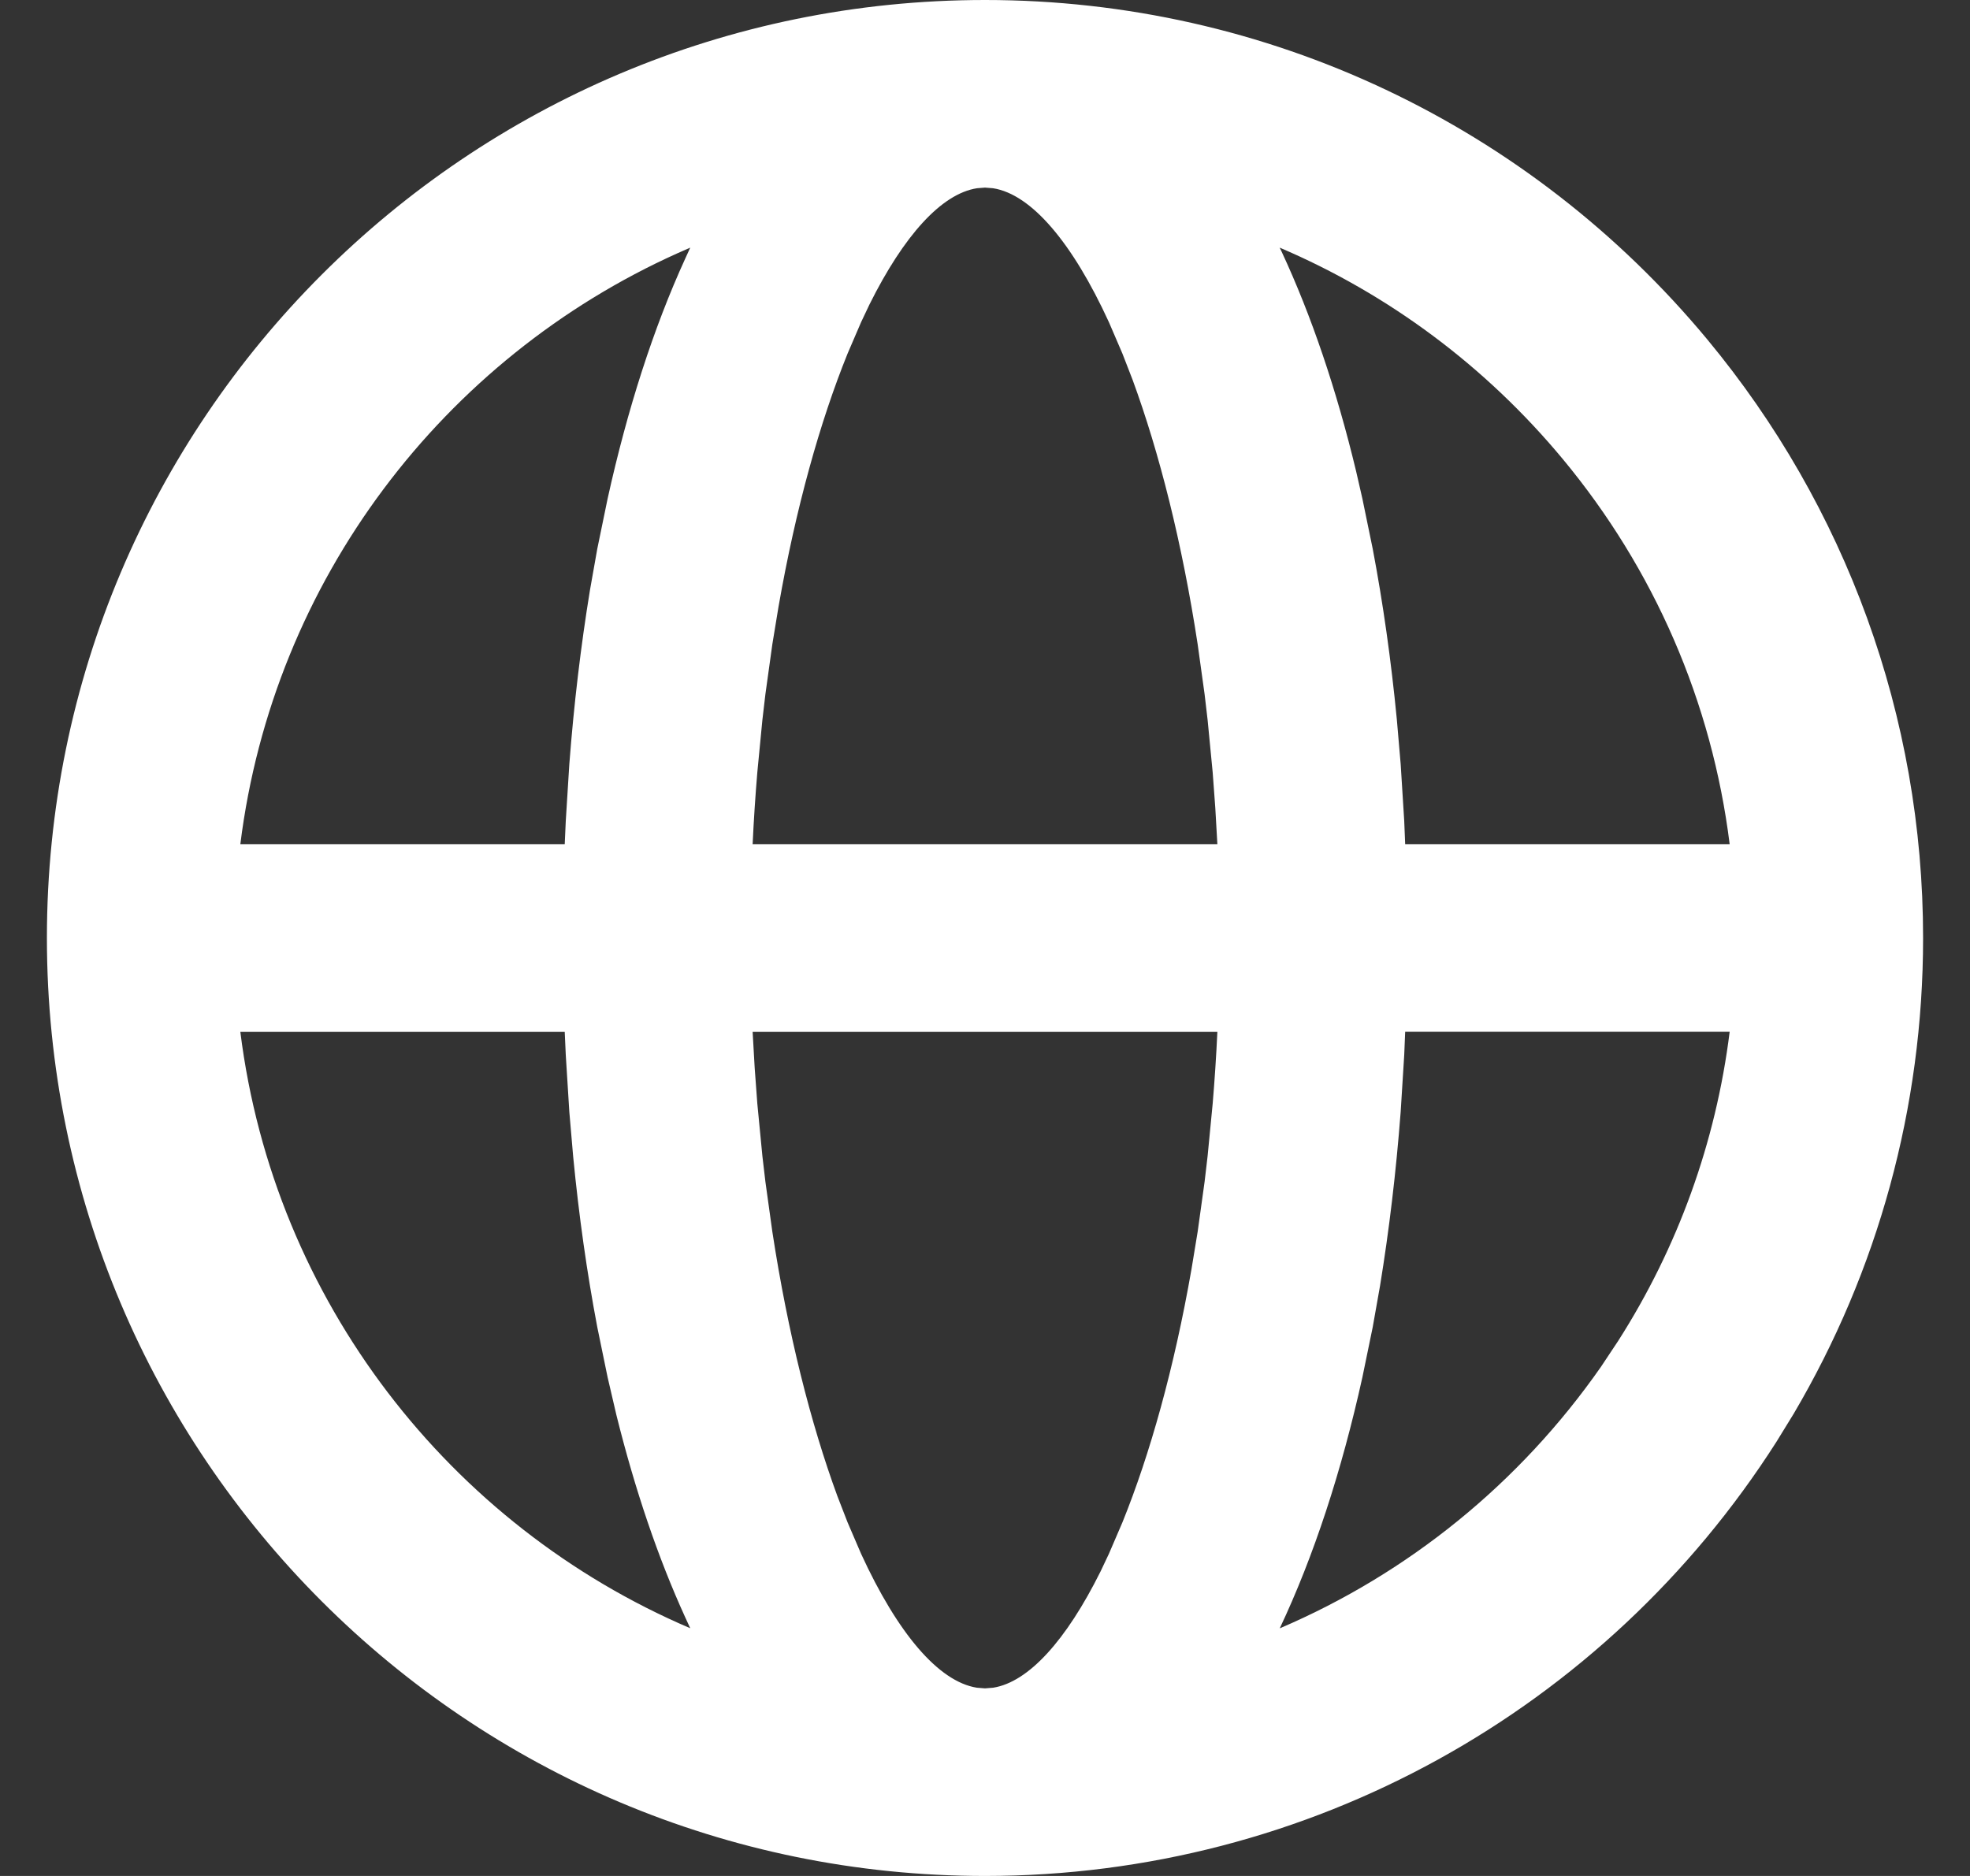 <?xml version="1.0" encoding="UTF-8"?>
<svg width="21px" height="20px" viewBox="0 0 21 20" version="1.1" xmlns="http://www.w3.org/2000/svg" xmlns:xlink="http://www.w3.org/1999/xlink">
    <rect x="0" y="0" width="21" height="20" fill="#333333" stroke="none"/>
    <title>D41A0DA8-B9DF-4BC1-87EE-FF96B225AF6B</title>
    <g id="DATABASE" stroke="none" stroke-width="1" fill="none" fill-rule="evenodd">
        <g id="Assets" transform="translate(-1244, -79)" fill="#FFFFFF" fill-rule="nonzero">
            <path d="M1254.5,79 C1257.514,79 1260.31,80.343 1262.198,82.617 C1263.676,84.398 1264.5,86.637 1264.5,89 C1264.5,90.809 1264.018,92.55 1263.12,94.073 L1262.935,94.374 C1261.11,97.233 1257.955,99 1254.5,99 C1248.977,99 1244.5,94.523 1244.5,89 C1244.5,83.477 1248.977,79 1254.5,79 Z M1256.977,90.001 L1252.023,90.001 L1252.045,90.387 L1252.073,90.766 L1252.127,91.325 L1252.159,91.598 L1252.233,92.131 C1252.399,93.216 1252.642,94.175 1252.926,94.949 L1253.035,95.23 L1253.179,95.565 C1253.567,96.411 1254.004,96.928 1254.413,96.993 L1254.5,97 L1254.587,96.993 C1254.965,96.933 1255.366,96.488 1255.731,95.755 L1255.821,95.565 L1255.965,95.23 C1256.259,94.504 1256.517,93.584 1256.701,92.532 L1256.767,92.131 L1256.841,91.598 L1256.873,91.325 L1256.927,90.766 C1256.948,90.516 1256.965,90.26 1256.977,90.001 Z M1261.25,93.295 C1261.884,92.302 1262.291,91.181 1262.438,90 L1258.979,90 L1258.969,90.246 L1258.931,90.854 C1258.882,91.495 1258.808,92.116 1258.711,92.709 L1258.633,93.149 L1258.523,93.683 C1258.301,94.688 1258.004,95.593 1257.642,96.36 C1259.011,95.775 1260.201,94.813 1261.068,93.569 L1261.25,93.295 Z M1250.02,90.001 L1246.562,90.001 C1246.92,92.868 1248.795,95.264 1251.358,96.359 L1251.305,96.244 C1251.015,95.609 1250.769,94.883 1250.571,94.087 L1250.477,93.683 L1250.367,93.149 C1250.257,92.57 1250.171,91.962 1250.11,91.331 L1250.069,90.854 L1250.031,90.246 L1250.02,90.001 Z M1257.641,81.64 L1257.663,81.685 C1257.98,82.366 1258.247,83.154 1258.456,84.024 L1258.523,84.317 L1258.633,84.851 C1258.743,85.43 1258.829,86.038 1258.89,86.669 L1258.931,87.146 L1258.969,87.754 L1258.979,88 L1262.438,88 C1262.249,86.482 1261.632,85.066 1260.659,83.894 C1259.837,82.904 1258.802,82.135 1257.641,81.64 Z M1251.358,81.64 L1251.224,81.699 C1248.729,82.82 1246.913,85.183 1246.562,88 L1250.02,88 L1250.031,87.754 L1250.069,87.146 C1250.118,86.505 1250.192,85.884 1250.289,85.291 L1250.367,84.851 L1250.477,84.317 C1250.688,83.362 1250.966,82.497 1251.305,81.756 L1251.358,81.64 Z M1254.5,81 L1254.413,81.007 C1254.035,81.067 1253.634,81.512 1253.269,82.245 L1253.179,82.435 L1253.035,82.77 C1252.741,83.496 1252.483,84.416 1252.299,85.468 L1252.233,85.869 L1252.159,86.402 L1252.127,86.675 L1252.073,87.234 C1252.052,87.485 1252.035,87.74 1252.023,88 L1256.977,88 L1256.955,87.614 L1256.927,87.234 L1256.873,86.675 L1256.841,86.402 L1256.767,85.869 C1256.601,84.784 1256.358,83.825 1256.074,83.051 L1255.965,82.77 L1255.821,82.435 C1255.433,81.589 1254.996,81.072 1254.587,81.007 L1254.5,81 Z" id="Language"></path>
        </g>
    </g>
</svg>